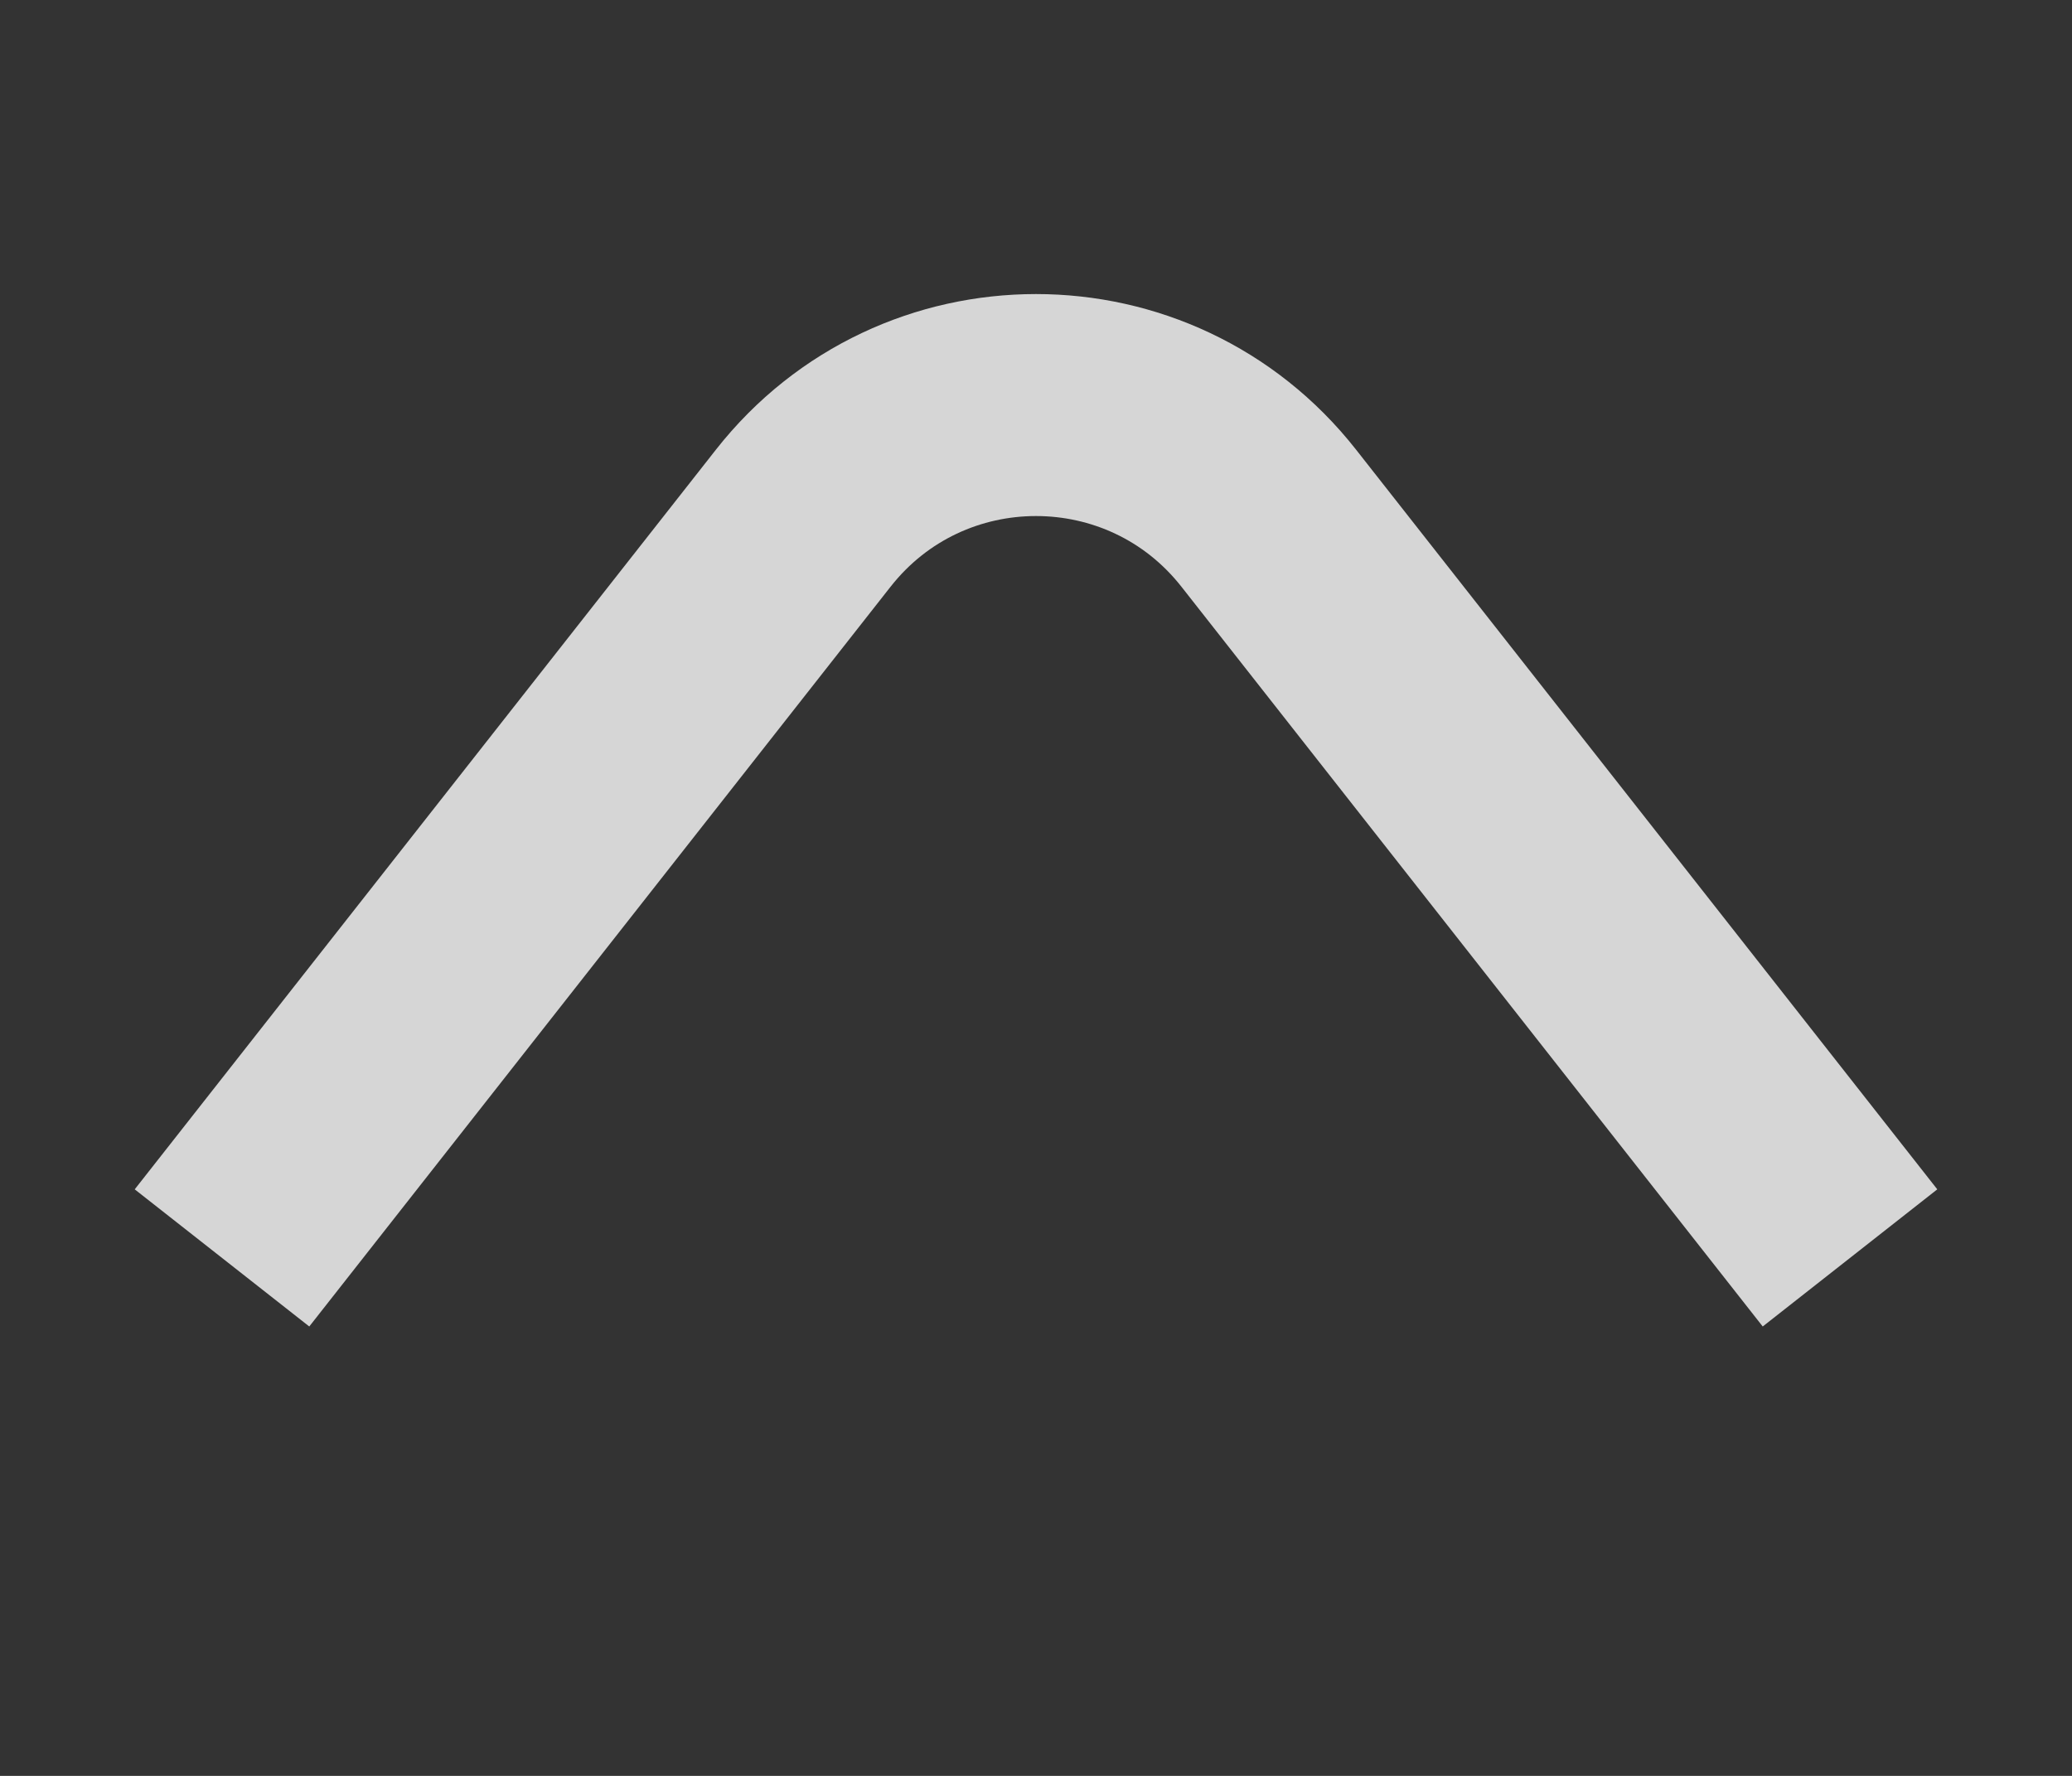<?xml version="1.0" encoding="UTF-8"?> <svg xmlns="http://www.w3.org/2000/svg" width="14" height="12" viewBox="0 0 14 12" fill="none"><rect x="0" y="0" width="14" height="12" fill="#333333" stroke="none"/><path d="M12.5 8.5L8.573 3.502C7.772 2.482 6.228 2.482 5.427 3.502L1.5 8.5" stroke="white" stroke-opacity="0.8" stroke-width="1.5"></path></svg> 